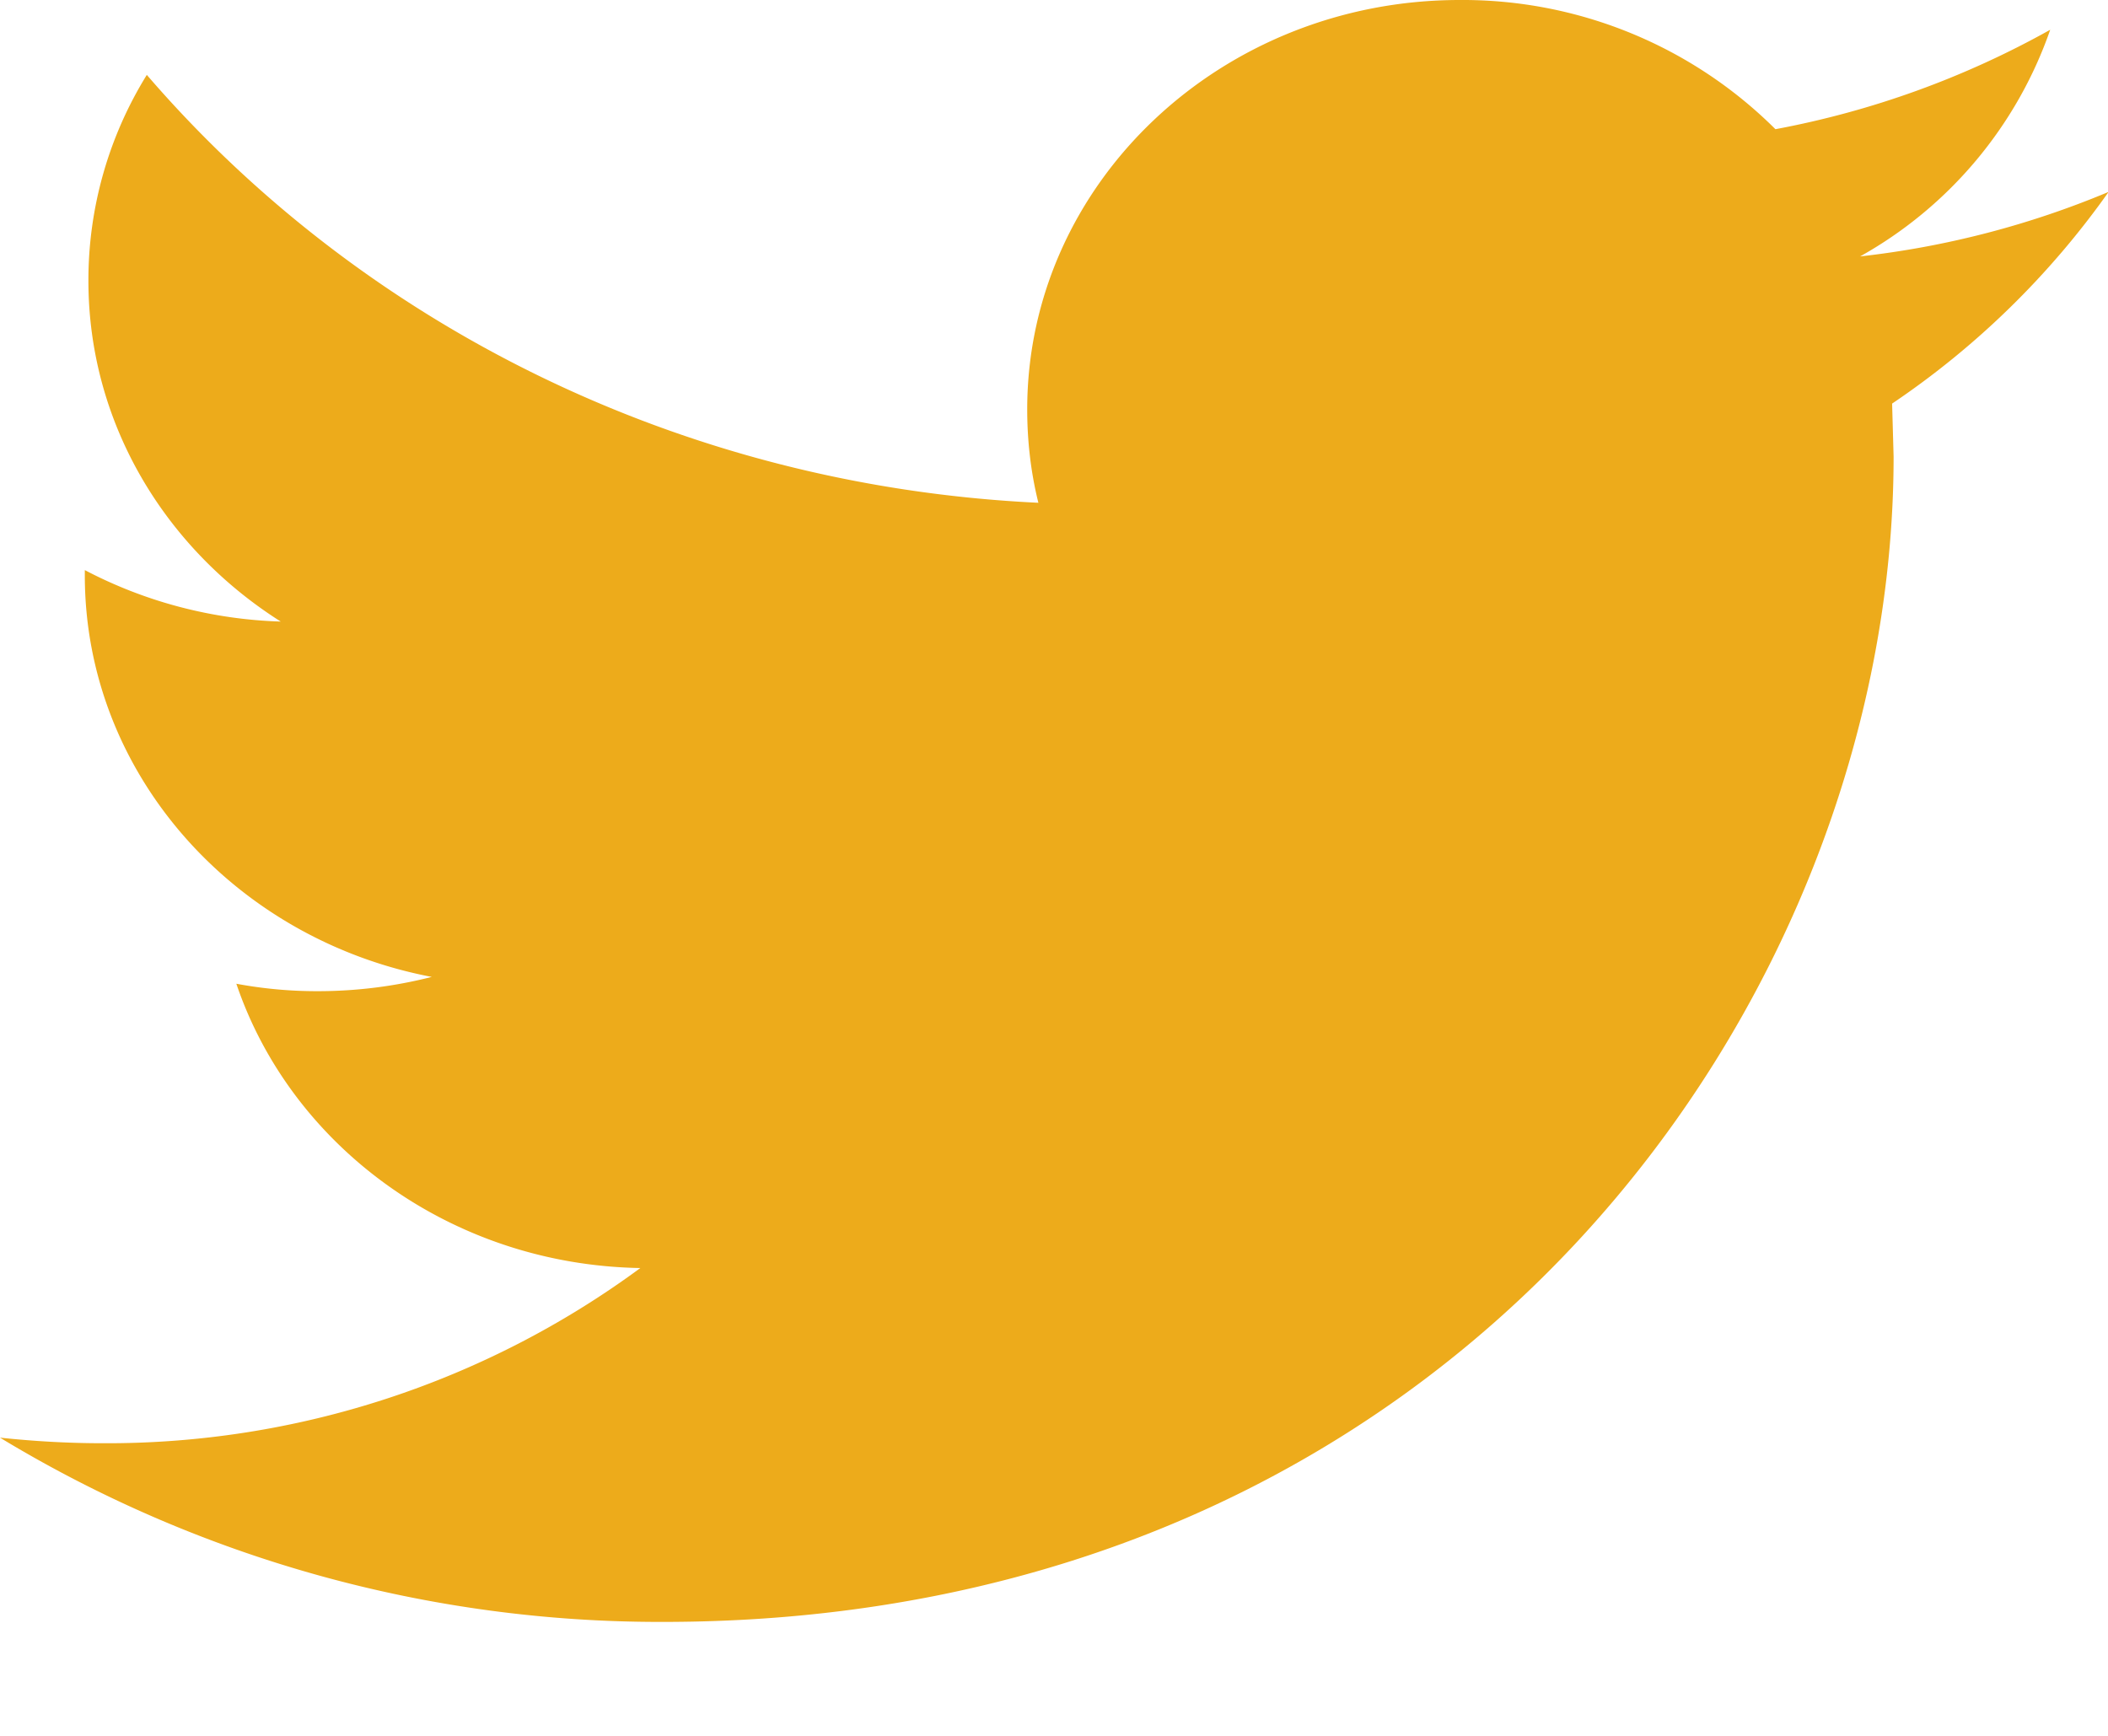 <svg width="17" height="14" xmlns="http://www.w3.org/2000/svg"><path d="M17.004 1.548a7.272 7.272 0 01-2.003.52A3.356 3.356 0 0016.534.24a7.275 7.275 0 01-2.216.802A3.572 3.572 0 0011.772 0C9.846 0 8.284 1.48 8.284 3.302c0 .259.03.512.09.753-2.899-.138-5.469-1.453-7.19-3.451a3.146 3.146 0 00-.471 1.66c0 1.146.616 2.157 1.551 2.749a3.638 3.638 0 01-1.58-.415v.042c0 1.6 1.203 2.935 2.798 3.239a3.72 3.72 0 01-.92.115 3.53 3.53 0 01-.656-.06c.444 1.312 1.732 2.267 3.258 2.293A7.251 7.251 0 01.832 11.64c-.282 0-.559-.016-.832-.045a10.264 10.264 0 005.347 1.486c6.417 0 9.924-5.033 9.924-9.398l-.012-.428a6.776 6.776 0 001.745-1.706z" fill="#EDAB1B" fill-rule="evenodd"/></svg>